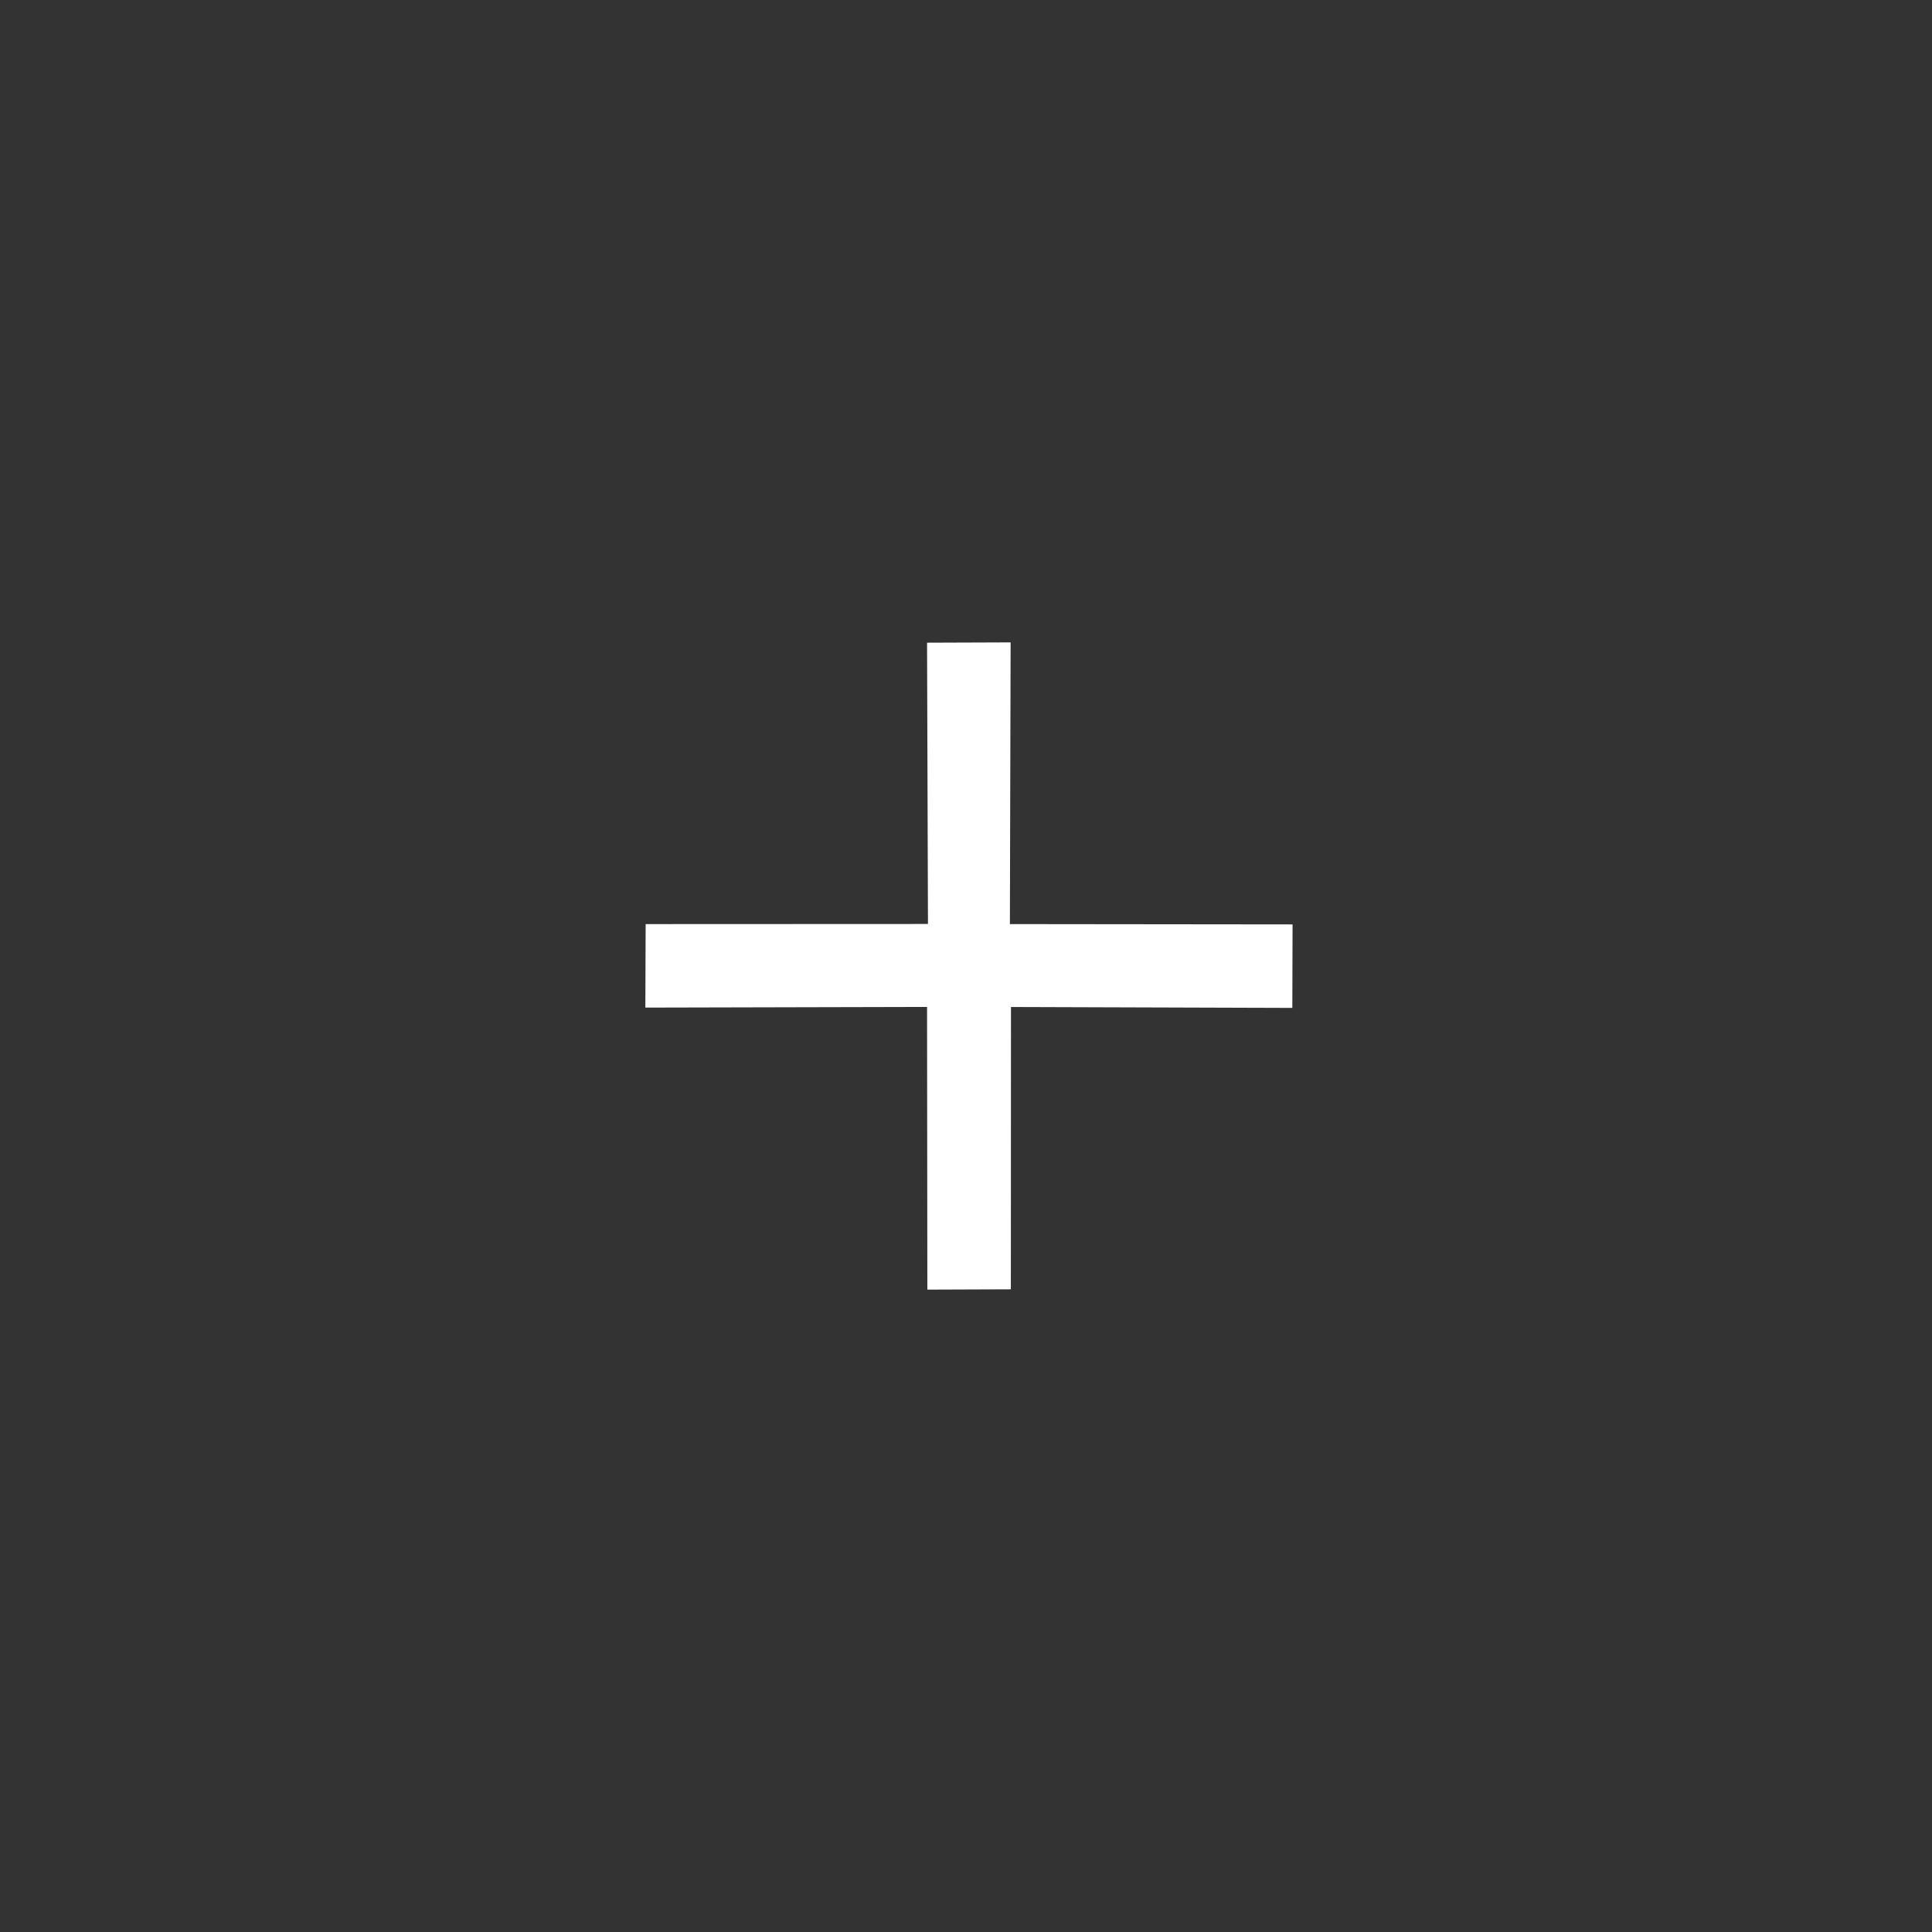 <svg width="32" height="32" viewBox="0 0 32 32" fill="none" xmlns="http://www.w3.org/2000/svg">
<rect x="0" y="0" width="32" height="32" fill="#333333" stroke="none"/>
<mask id="mask0_76_338" style="mask-type:alpha" maskUnits="userSpaceOnUse" x="0" y="0" width="32" height="32">
<rect y="16" width="22" height="22" transform="rotate(-45 0 16)" fill="#D9D9D9"/>
</mask>
<g mask="url(#mask0_76_338)">
<path d="M16.743 21.355L15.36 21.36L15.355 16.678L10.689 16.689L10.694 15.306L15.37 15.304L15.355 10.645L16.739 10.64L16.727 15.306L21.409 15.311L21.405 16.694L16.745 16.679L16.743 21.355Z" fill="white"/>
</g>
</svg>
